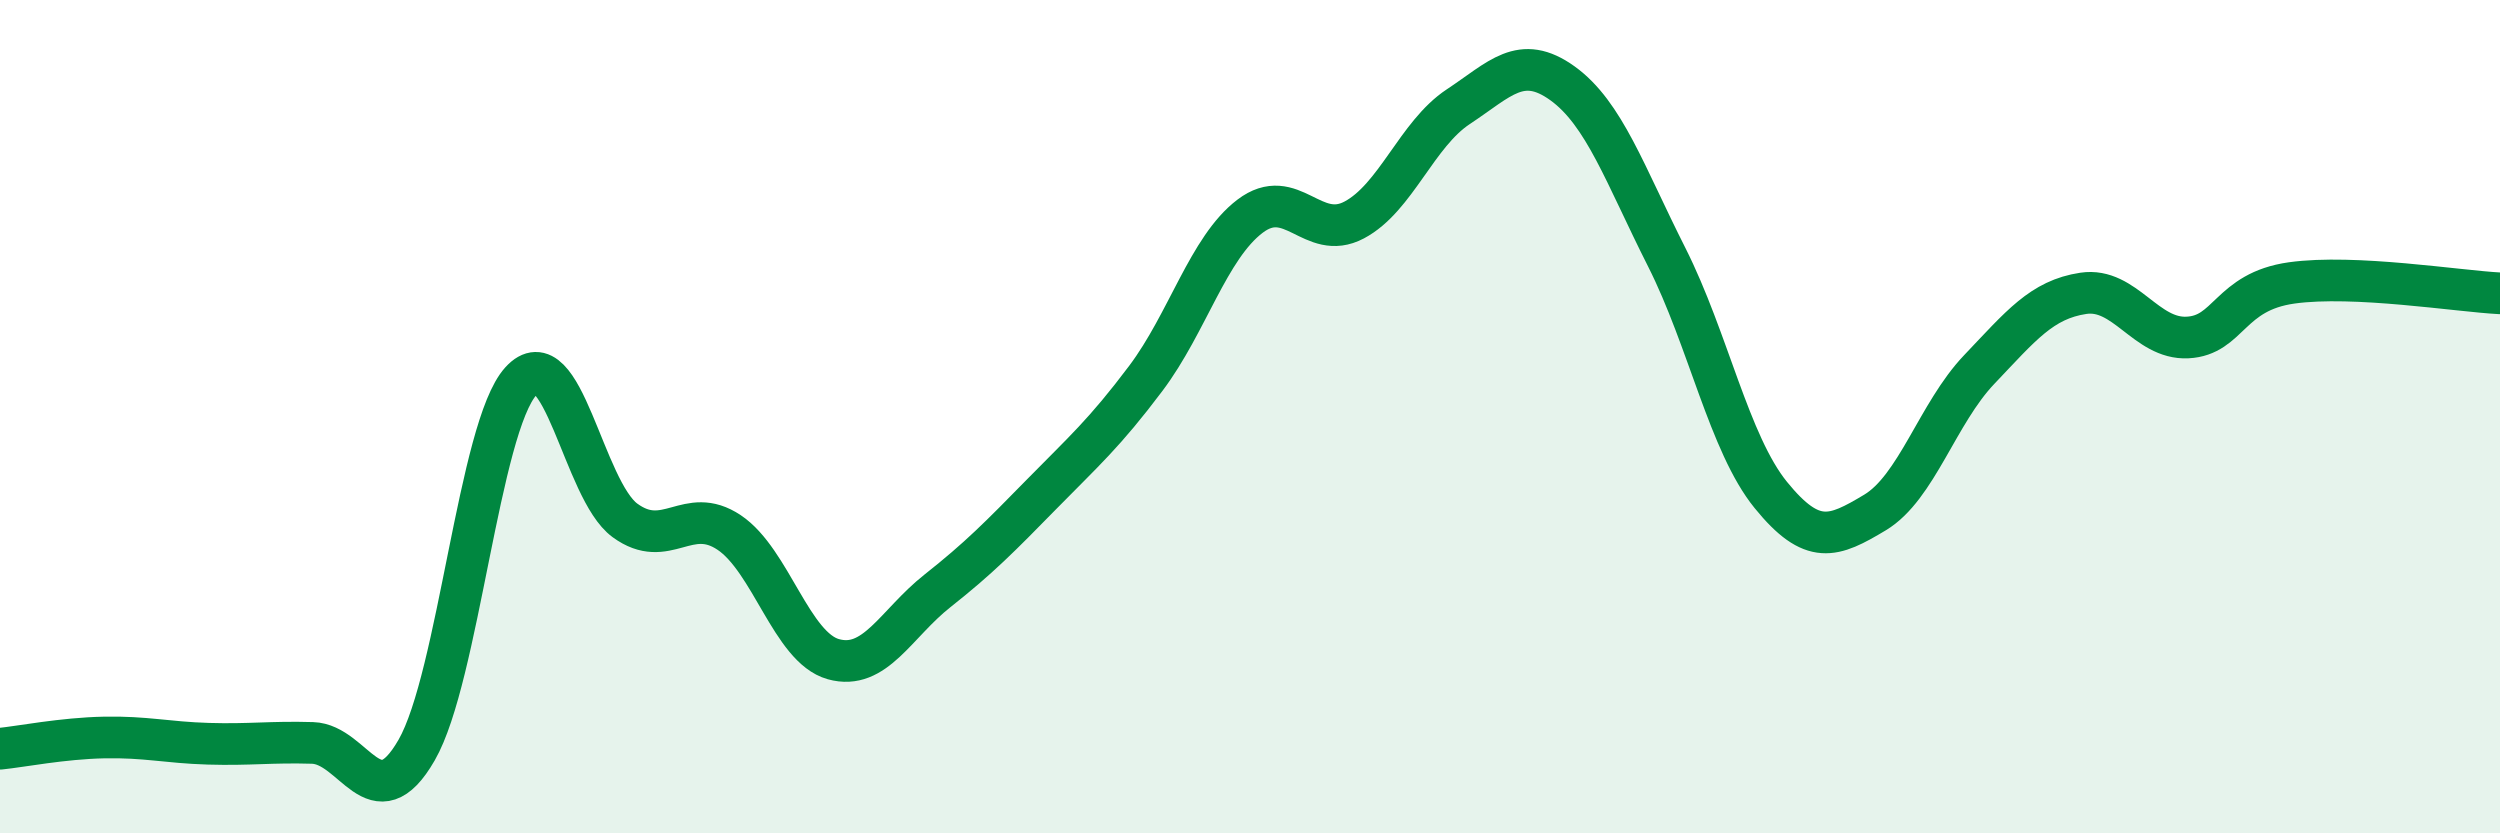 
    <svg width="60" height="20" viewBox="0 0 60 20" xmlns="http://www.w3.org/2000/svg">
      <path
        d="M 0,17.97 C 0.5,17.92 1.5,17.72 2.5,17.7 C 3.5,17.68 4,17.82 5,17.85 C 6,17.88 6.5,17.8 7.5,17.83 C 8.5,17.86 9,19.74 10,18 C 11,16.26 11.5,10.25 12.5,9.15 C 13.5,8.05 14,11.76 15,12.49 C 16,13.22 16.5,12.11 17.5,12.78 C 18.5,13.45 19,15.54 20,15.82 C 21,16.1 21.5,14.97 22.5,14.18 C 23.5,13.39 24,12.88 25,11.86 C 26,10.84 26.5,10.41 27.5,9.08 C 28.5,7.75 29,5.95 30,5.19 C 31,4.43 31.5,5.81 32.5,5.28 C 33.5,4.75 34,3.22 35,2.56 C 36,1.9 36.5,1.28 37.5,2 C 38.5,2.72 39,4.19 40,6.17 C 41,8.15 41.5,10.65 42.5,11.88 C 43.5,13.11 44,12.9 45,12.3 C 46,11.7 46.5,9.92 47.5,8.87 C 48.5,7.82 49,7.19 50,7.04 C 51,6.89 51.5,8.15 52.5,8.1 C 53.5,8.05 53.5,7 55,6.79 C 56.5,6.58 59,6.99 60,7.04L60 20L0 20Z"
        fill="#008740"
        opacity="0.1"
        stroke-linecap="round"
        stroke-linejoin="round"
      />
      <path
        d="M 0,17.97 C 0.5,17.92 1.5,17.72 2.5,17.7 C 3.5,17.68 4,17.82 5,17.85 C 6,17.88 6.5,17.8 7.5,17.83 C 8.5,17.86 9,19.74 10,18 C 11,16.26 11.5,10.25 12.5,9.15 C 13.5,8.05 14,11.76 15,12.49 C 16,13.22 16.5,12.11 17.5,12.78 C 18.5,13.45 19,15.54 20,15.82 C 21,16.1 21.5,14.97 22.5,14.18 C 23.5,13.39 24,12.88 25,11.86 C 26,10.84 26.5,10.41 27.5,9.08 C 28.5,7.75 29,5.95 30,5.19 C 31,4.43 31.5,5.81 32.5,5.28 C 33.5,4.75 34,3.22 35,2.56 C 36,1.9 36.5,1.28 37.5,2 C 38.5,2.72 39,4.19 40,6.17 C 41,8.15 41.5,10.65 42.5,11.88 C 43.5,13.11 44,12.9 45,12.3 C 46,11.7 46.5,9.92 47.5,8.87 C 48.5,7.82 49,7.19 50,7.04 C 51,6.89 51.5,8.15 52.5,8.1 C 53.5,8.05 53.5,7 55,6.79 C 56.5,6.58 59,6.99 60,7.04"
        stroke="#008740"
        stroke-width="1"
        fill="none"
        stroke-linecap="round"
        stroke-linejoin="round"
      />
    </svg>
  